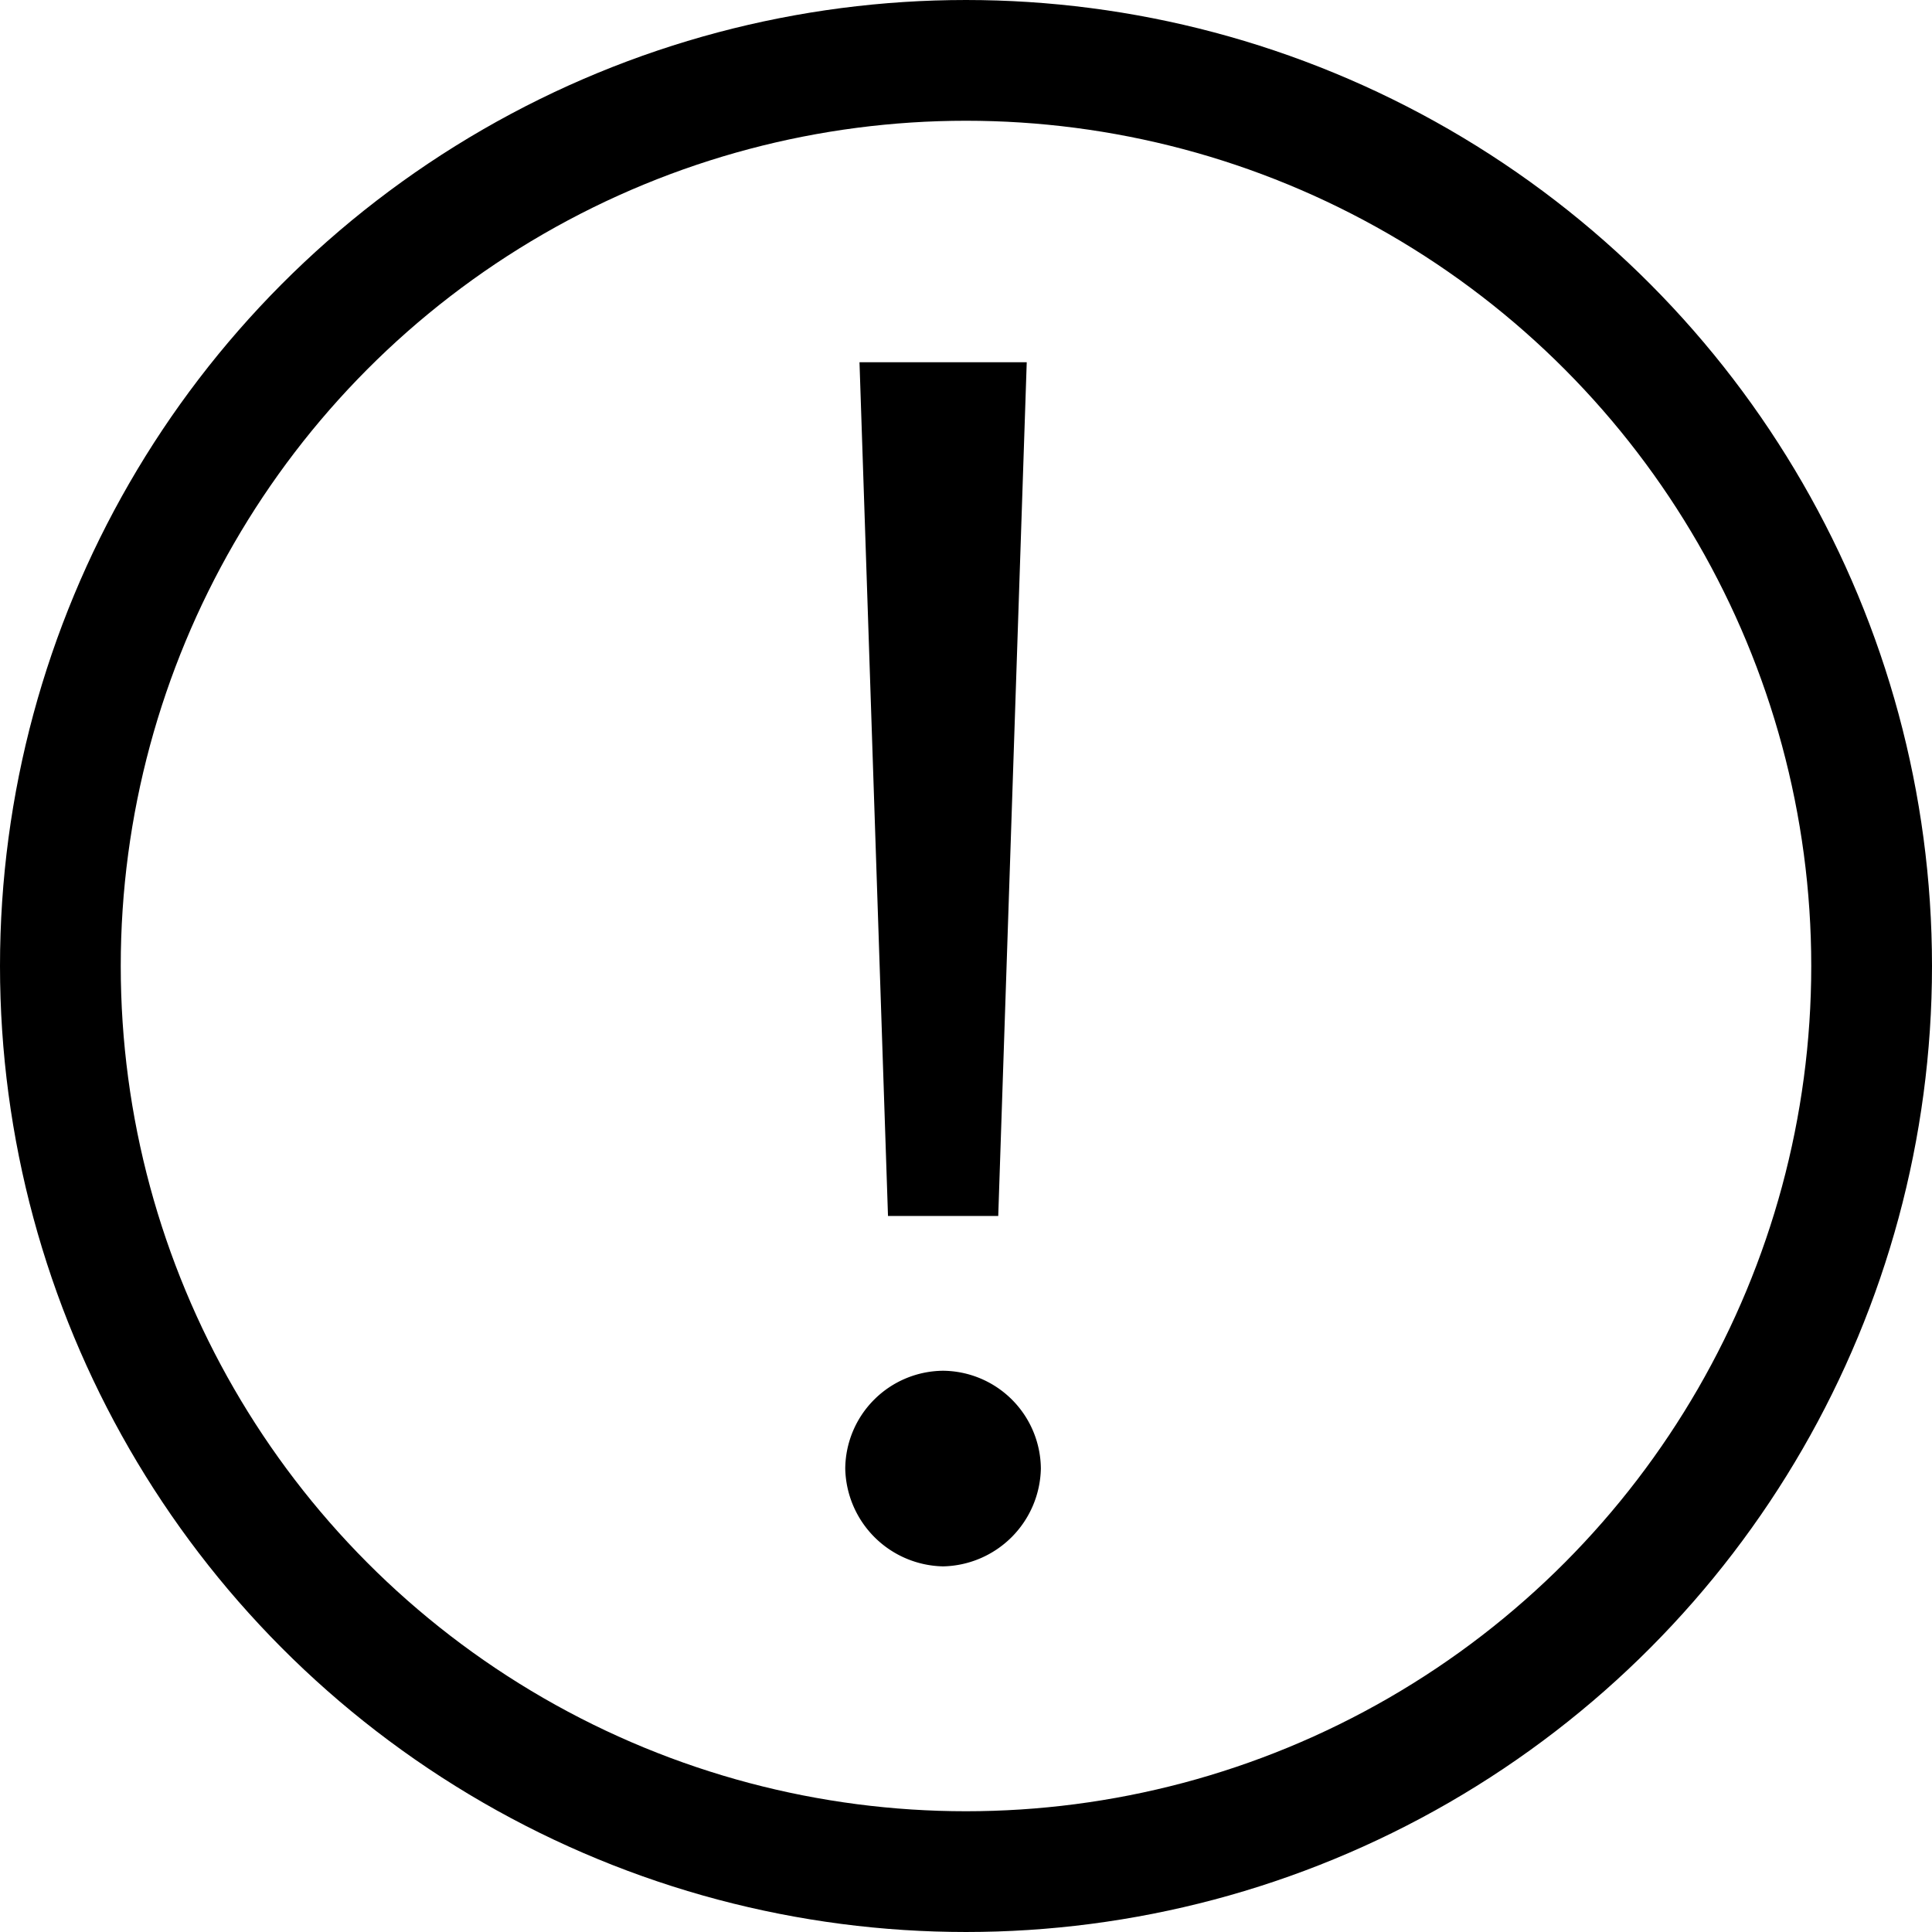 <svg xmlns="http://www.w3.org/2000/svg" width="16" height="16" viewBox="0 0 16 16"><g fill="none" stroke="currentColor" stroke-width="1"><circle cx="8" cy="8" r="8" stroke="none"/><circle cx="8" cy="8" r="7.5" fill="none"/></g><path d="M1.194-2.268h.913l.236-7.07H.958ZM.84-.176a.827.827,0,0,0,.81.81.827.827,0,0,0,.81-.81.817.817,0,0,0-.81-.81A.817.817,0,0,0,.84-.176Z" transform="translate(6.16 12.338)" fill="currentColor"/></svg>